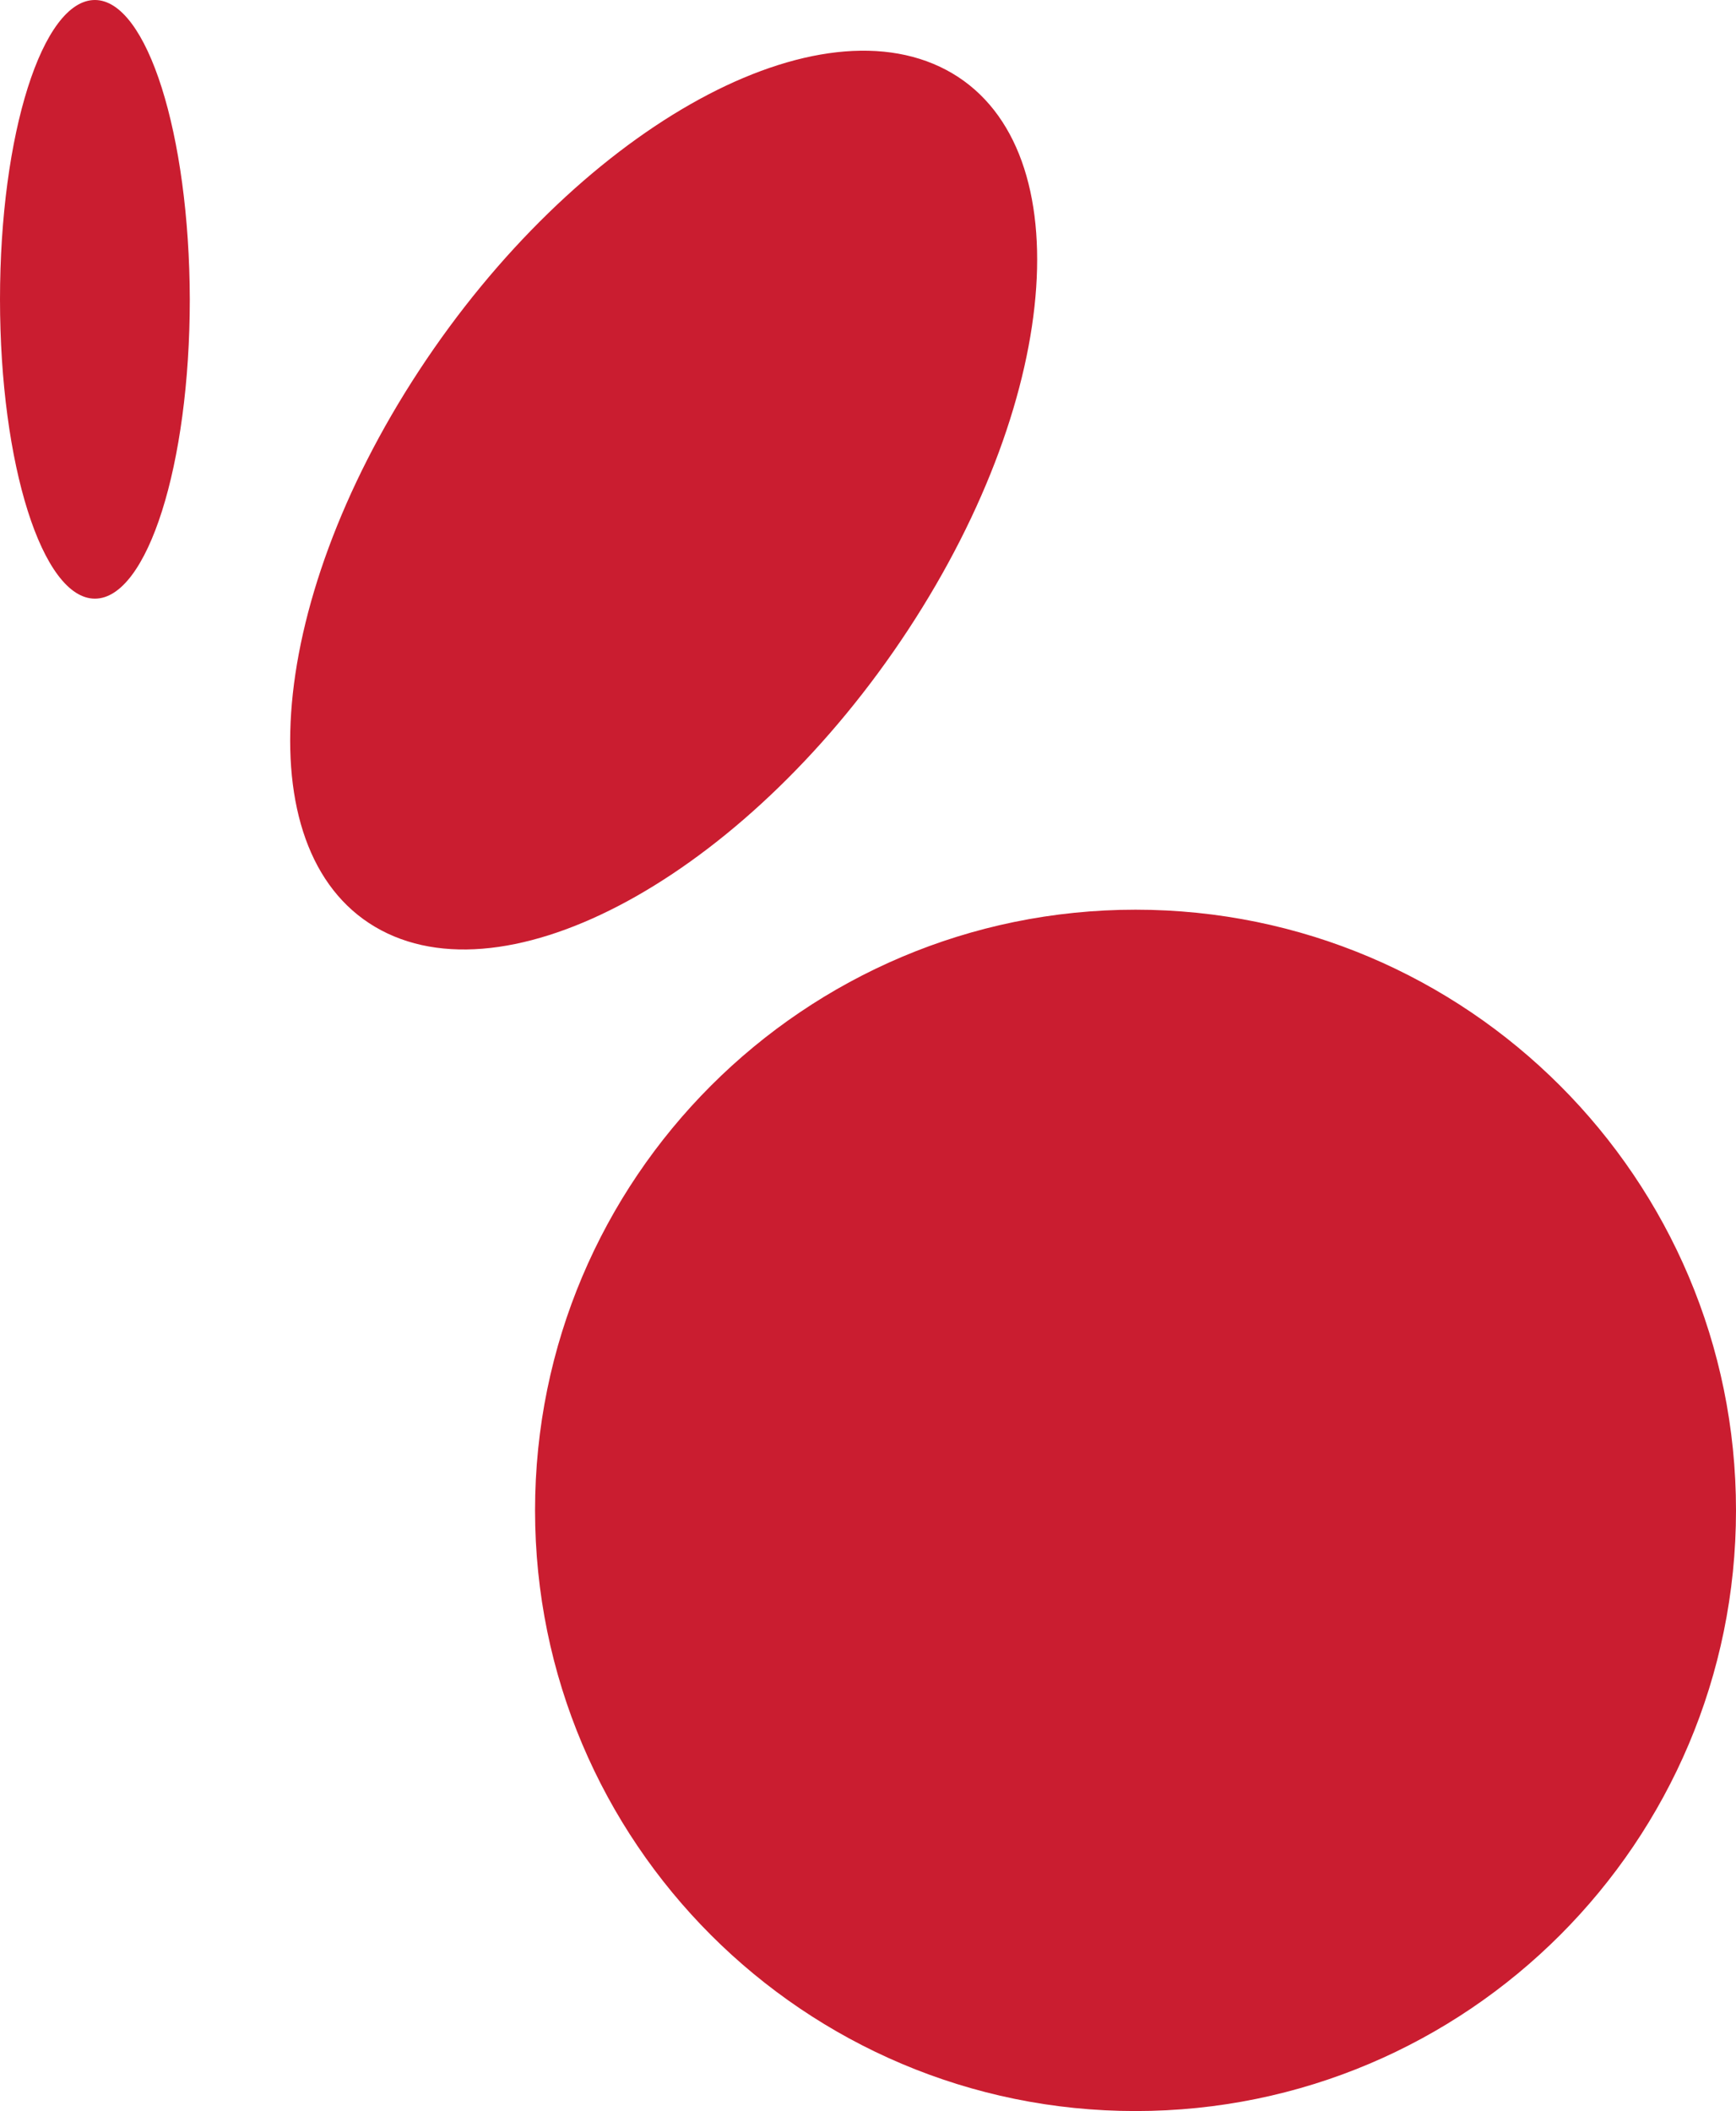 <?xml version="1.0" encoding="UTF-8"?><svg id="a" xmlns="http://www.w3.org/2000/svg" viewBox="0 0 42.99 52.26"><defs><style>.b{fill:#ca1d30;}</style></defs><path class="b" d="M42.99,37.39c0,8.21-6.66,14.87-14.87,14.87s-14.87-6.66-14.87-14.87,6.66-14.87,14.87-14.87,14.87,6.66,14.87,14.87ZM10.38,9.17c-3.86,5.88-4.28,12.09-.94,13.86s9.19-1.56,13.05-7.44c3.86-5.88,4.28-12.09.94-13.86-3.35-1.77-9.19,1.56-13.05,7.44ZM0,7.41c0,4.09,1.05,7.41,2.35,7.41,1.3,0,2.35-3.32,2.35-7.41C4.69,3.32,3.64,0,2.35,0,1.05,0,0,3.32,0,7.41Z"/></svg>